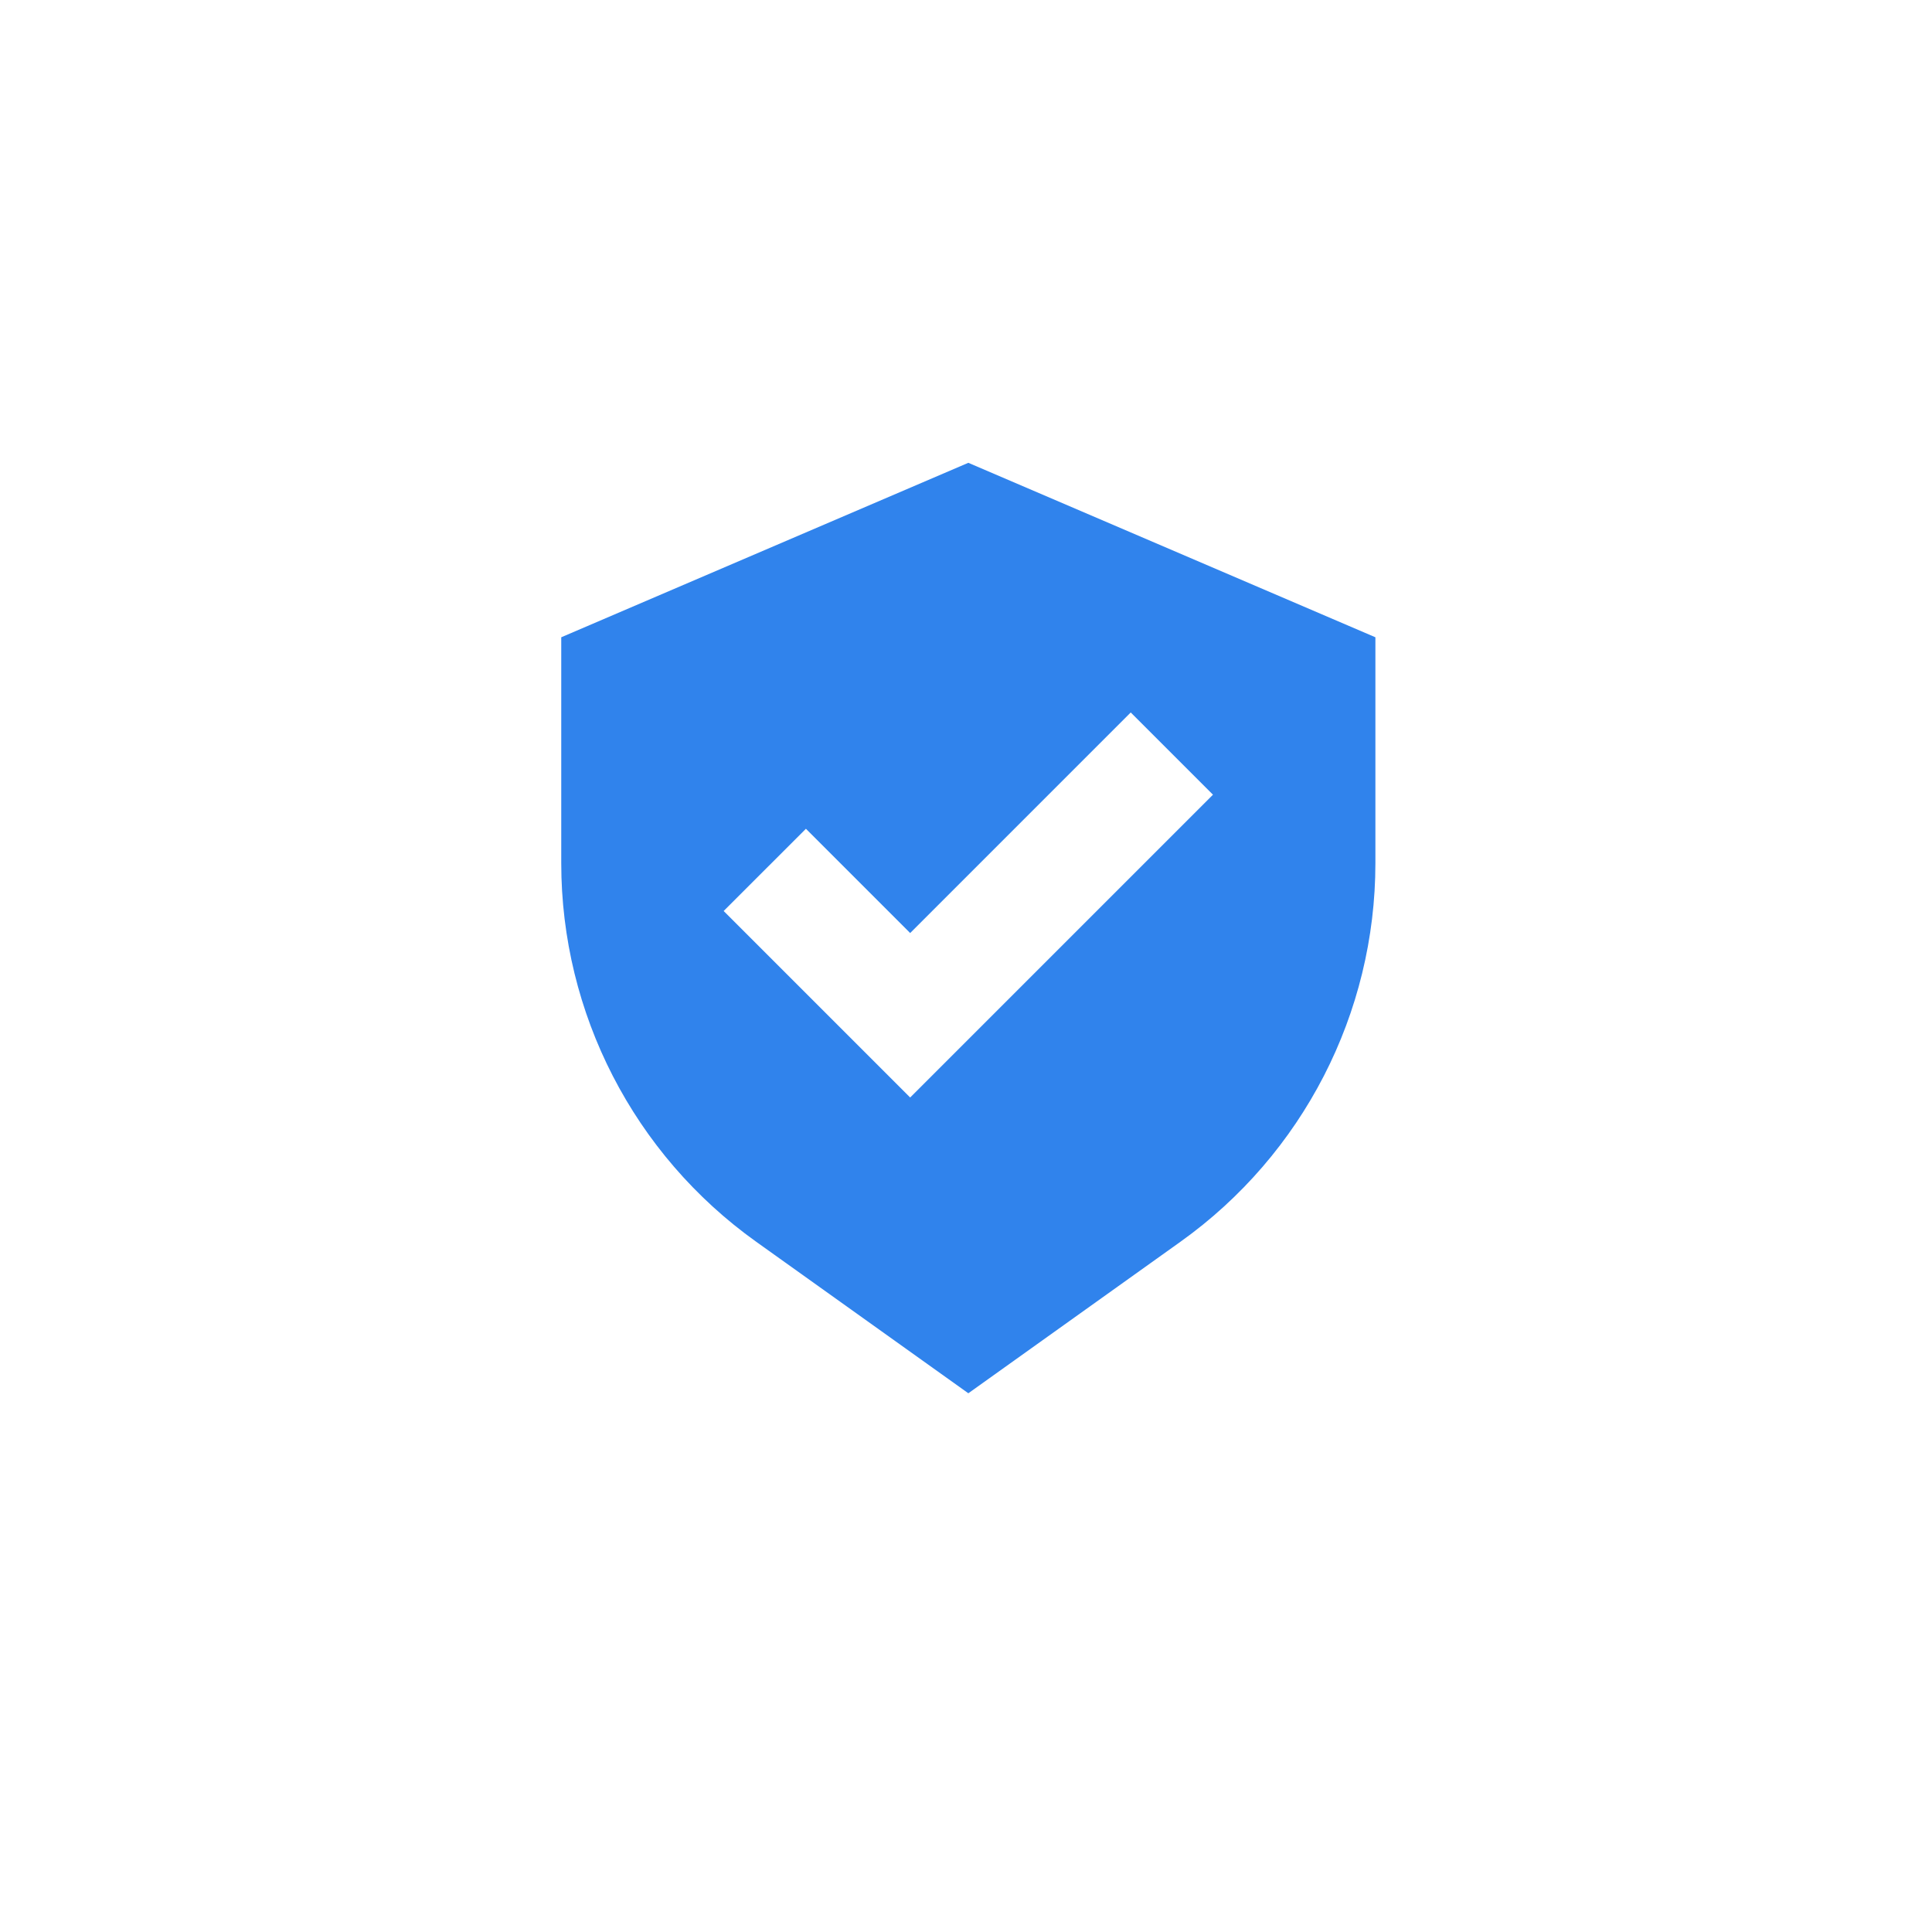 <svg width="116" height="116" viewBox="0 0 116 116" fill="none" xmlns="http://www.w3.org/2000/svg">
<g clip-path="url(#clip0_2511_498)">
<g filter="url(#filter0_d_2511_498)">
<path d="M58 106C85.614 106 108 83.614 108 56C108 28.386 85.614 6 58 6C30.386 6 8 28.386 8 56C8 83.614 30.386 106 58 106Z" fill="white"/>
</g>
<path fill-rule="evenodd" clip-rule="evenodd" d="M58.14 83.654L45.395 74.551C38.055 69.308 33.698 60.842 33.698 51.821V38.263L58.14 27.788L82.581 38.263V51.821C82.581 60.842 78.224 69.308 70.884 74.551L58.14 83.654ZM72.829 47.715L67.891 42.777L54.648 56.021L48.388 49.761L43.45 54.698L54.648 65.896L72.829 47.715Z" fill="#3083EC"/>
</g>
<defs>
<filter id="filter0_d_2511_498" x="0" y="0" width="116" height="116" filterUnits="userSpaceOnUse" color-interpolation-filters="sRGB">
<feFlood flood-opacity="0" result="BackgroundImageFix"/>
<feColorMatrix in="SourceAlpha" type="matrix" values="0 0 0 0 0 0 0 0 0 0 0 0 0 0 0 0 0 0 127 0" result="hardAlpha"/>
<feOffset dy="2"/>
<feGaussianBlur stdDeviation="4"/>
<feComposite in2="hardAlpha" operator="out"/>
<feColorMatrix type="matrix" values="0 0 0 0 0 0 0 0 0 0 0 0 0 0 0 0 0 0 0.05 0"/>
<feBlend mode="normal" in2="BackgroundImageFix" result="effect1_dropShadow_2511_498"/>
<feBlend mode="normal" in="SourceGraphic" in2="effect1_dropShadow_2511_498" result="shape"/>
</filter>
<clipPath id="clip0_2511_498">
<rect width="116" height="116" fill="white"/>
</clipPath>
</defs>
</svg>
